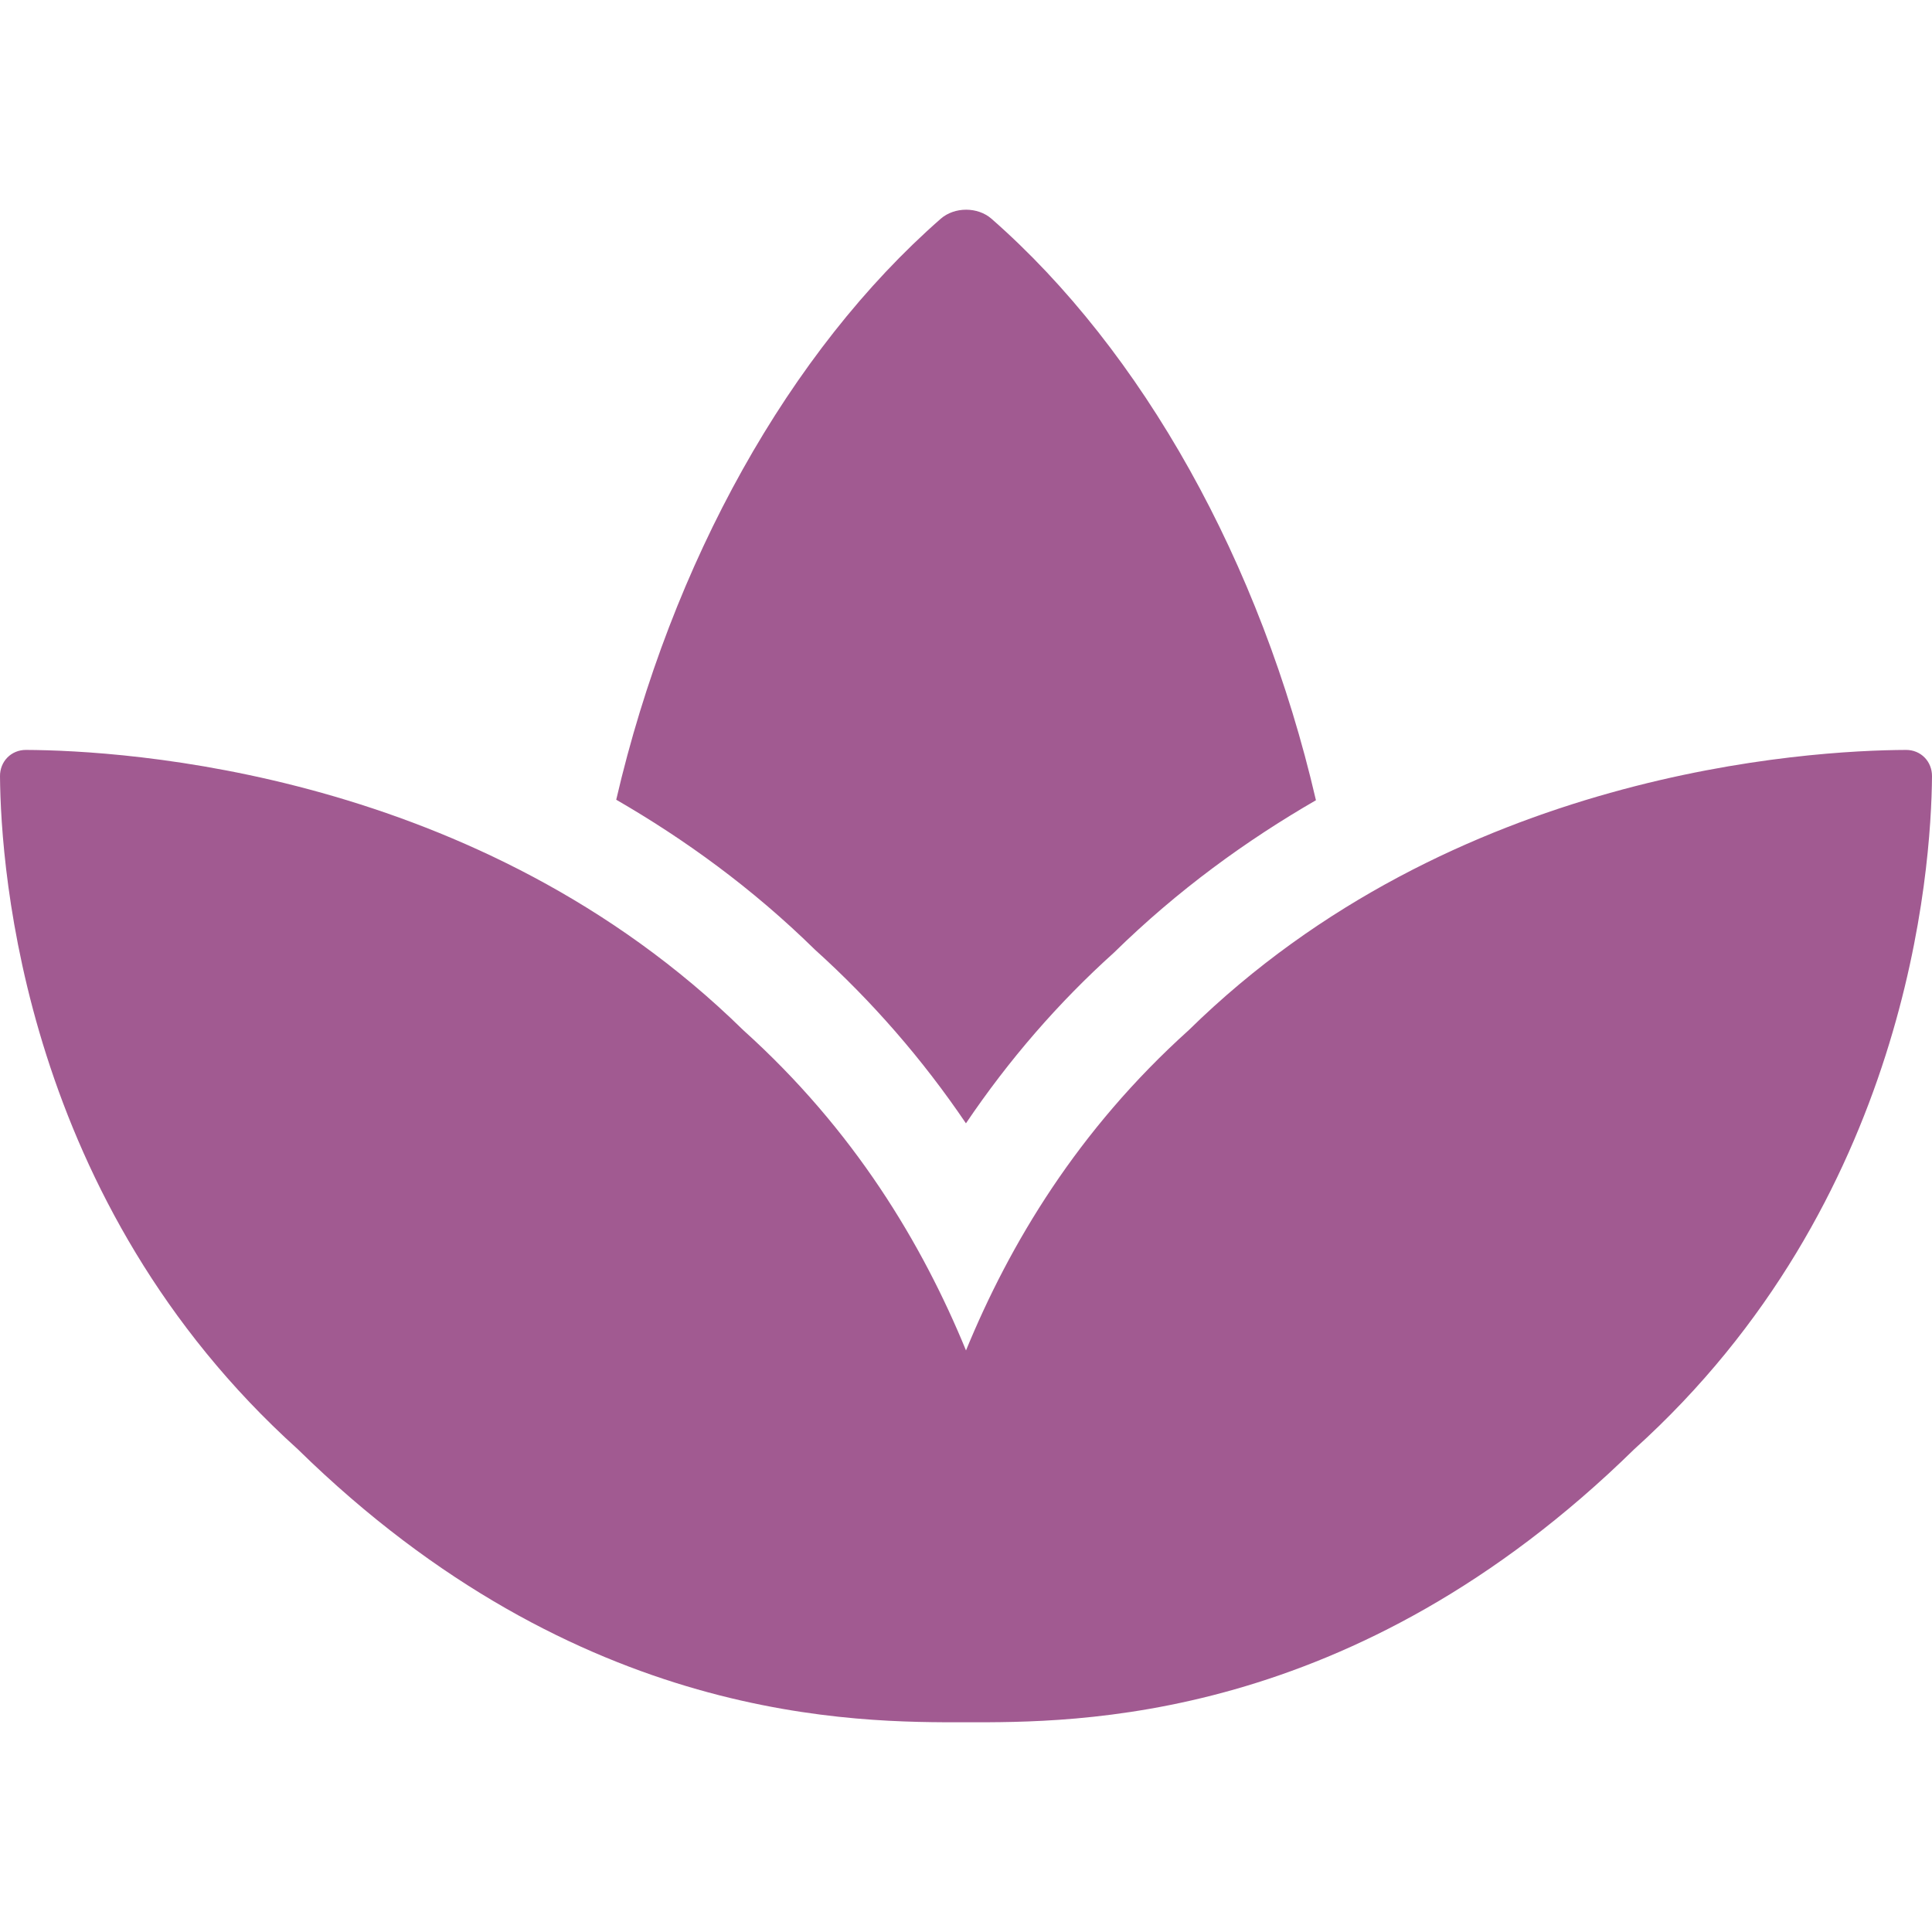 <svg width="40" height="40" viewBox="0 0 95 85" fill="none" xmlns="http://www.w3.org/2000/svg">
<g clip-path="url(#clip0)">
<path d="M93.722 31.875C88.932 31.897 71.455 32.898 58.453 45.654C52.991 50.573 49.652 56.163 47.5 61.403C45.348 56.163 42.01 50.573 36.547 45.654C23.546 32.898 6.068 31.897 1.278 31.875C0.551 31.872 -0.007 32.44 5.79494e-05 33.173C0.038 37.808 1.178 54.114 14.641 66.26C28.498 79.844 42.222 79.688 47.5 79.688C52.778 79.688 66.498 79.845 80.359 66.26C93.824 54.113 94.962 37.808 95 33.173C95.007 32.44 94.449 31.872 93.722 31.875ZM47.497 50.236C49.611 47.107 52.049 44.296 54.769 41.849C57.917 38.76 61.297 36.321 64.707 34.349C61.996 22.645 56.177 12.26 48.754 5.757C48.076 5.163 46.936 5.163 46.257 5.757C38.836 12.255 33.017 22.63 30.301 34.324C33.661 36.266 36.981 38.663 40.068 41.693C42.879 44.228 45.373 47.097 47.497 50.236Z" fill="#A15A91"/>
</g>
<defs>
<clipPath id="clip0">
<rect width="95" height="85" fill="white"/>
</clipPath>
</defs>
</svg>
